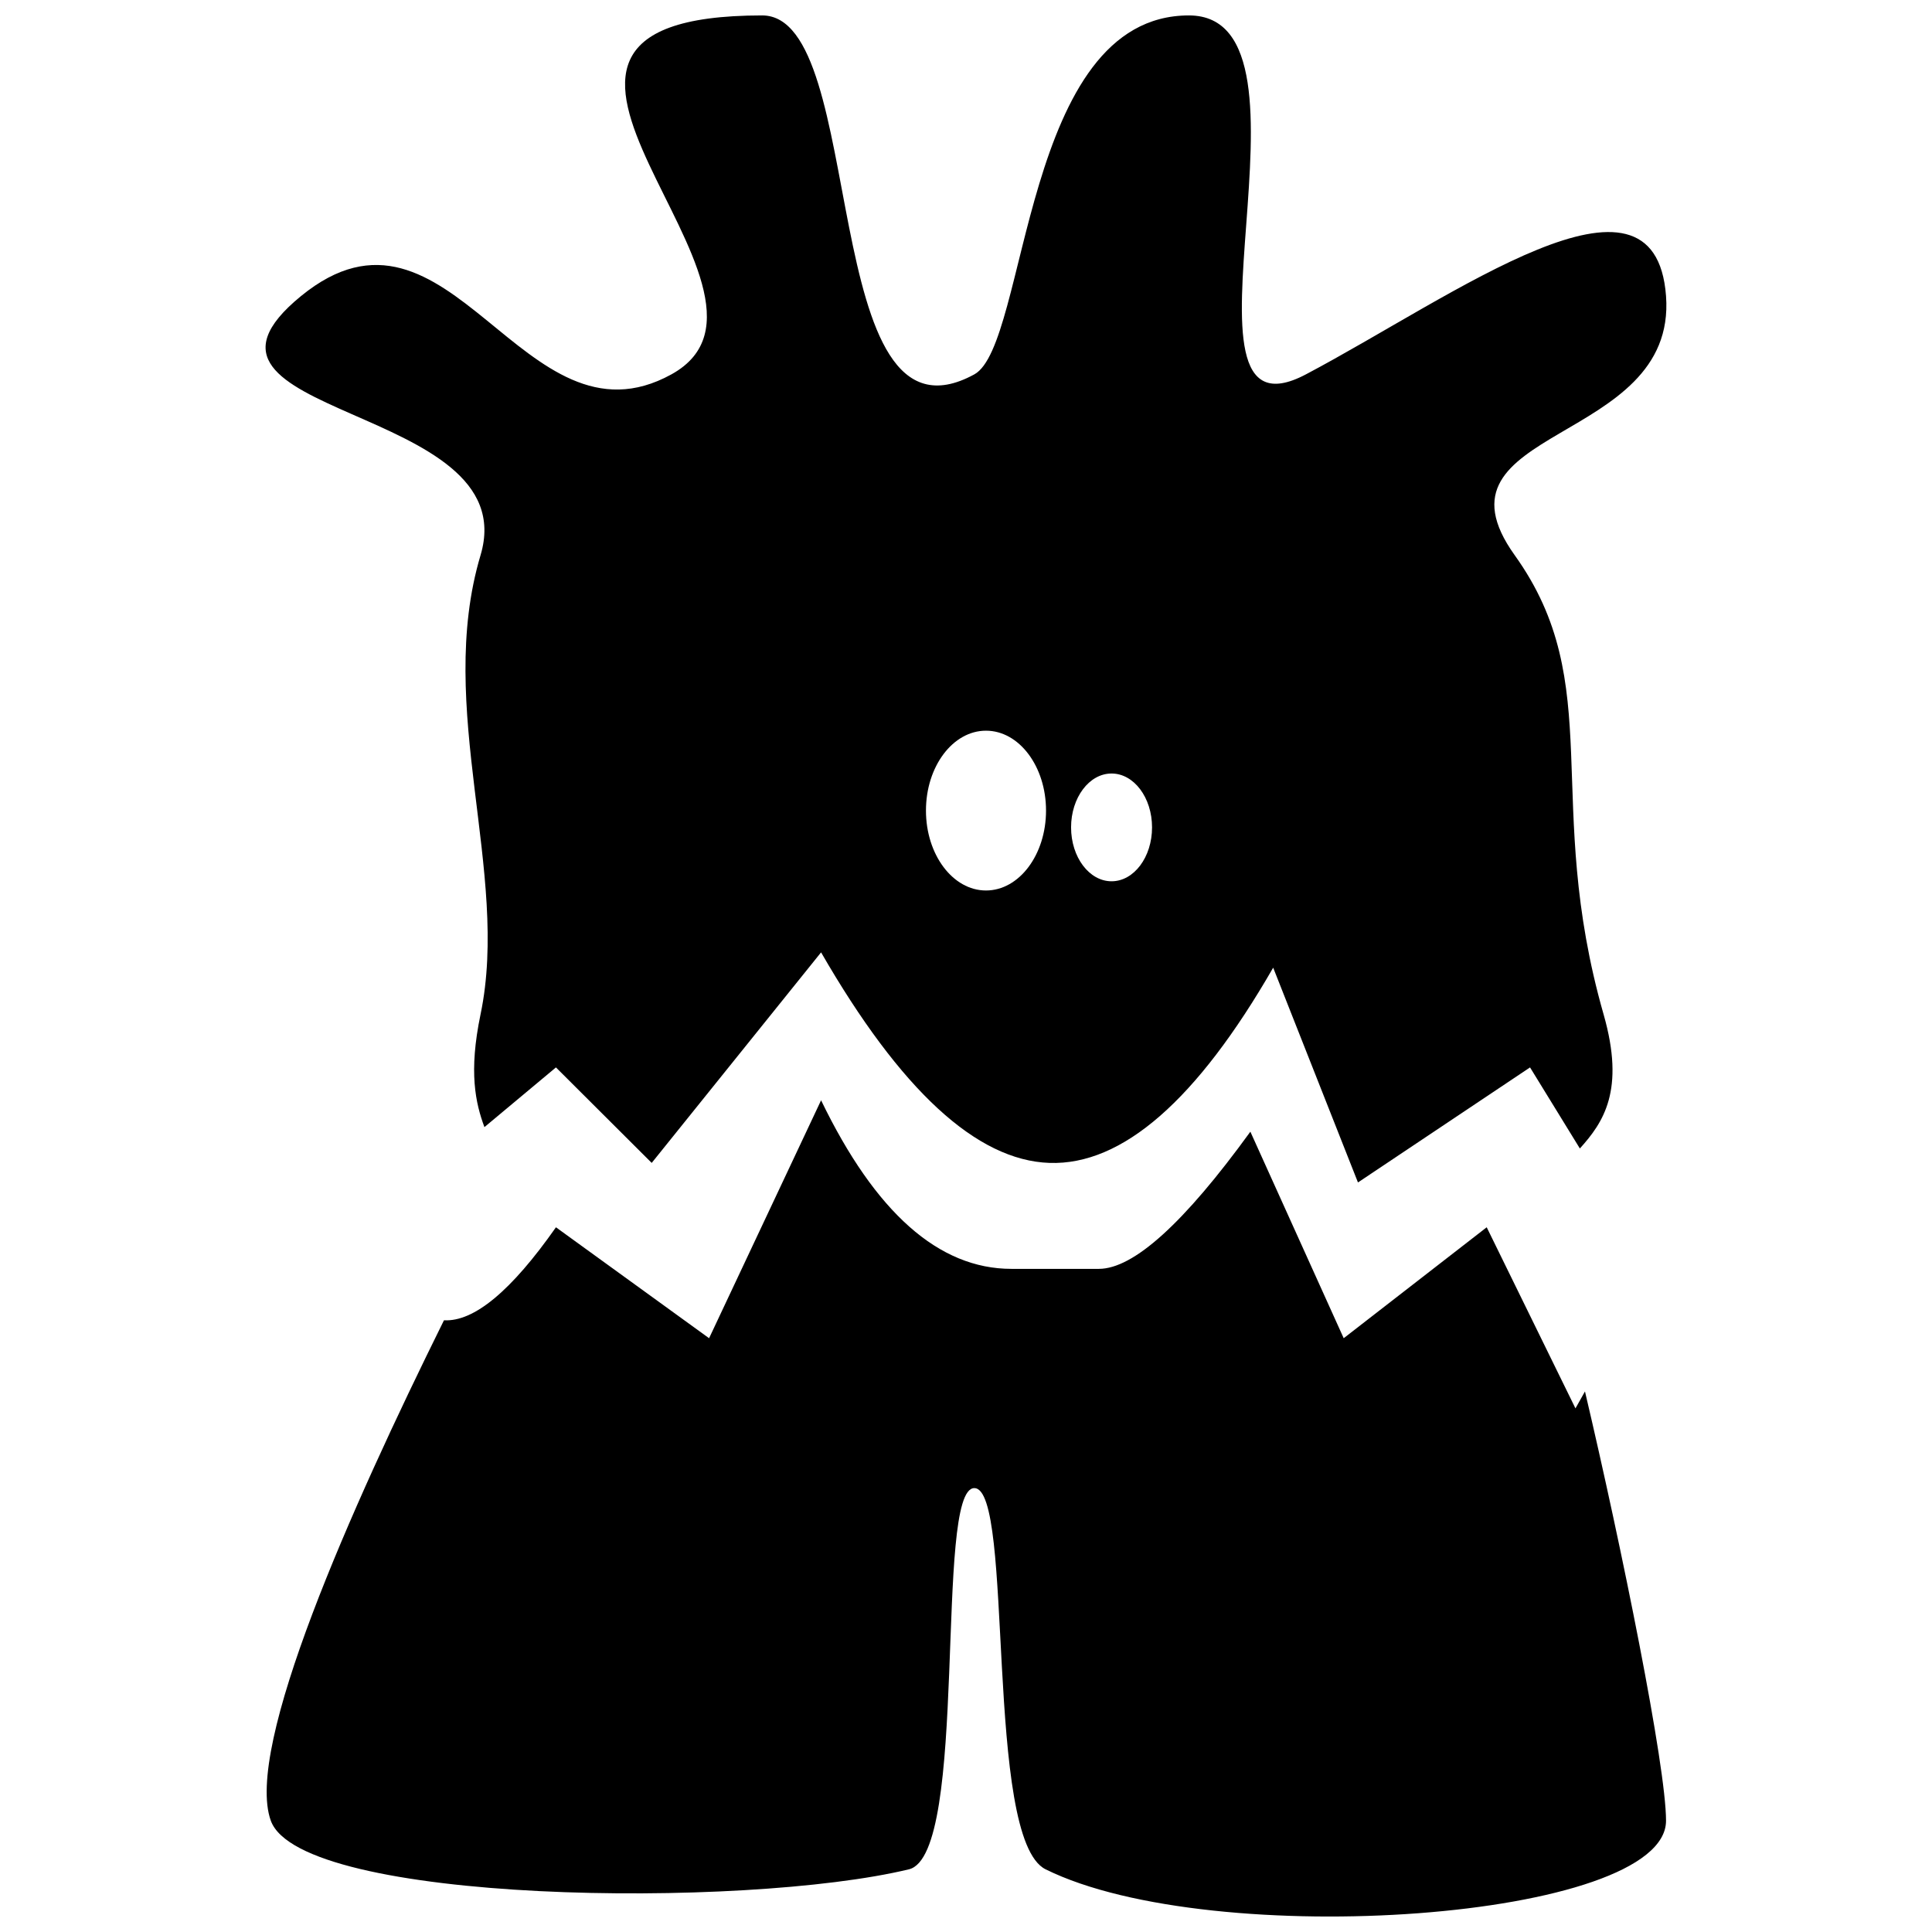 <?xml version="1.0" encoding="UTF-8"?>
<!-- Uploaded to: ICON Repo, www.svgrepo.com, Generator: ICON Repo Mixer Tools -->
<svg width="800px" height="800px" version="1.1" viewBox="144 144 512 512" xmlns="http://www.w3.org/2000/svg">
 <defs>
  <clipPath id="a">
   <path d="m214 148.09h372v503.81h-372z"/>
  </clipPath>
 </defs>
 <g clip-path="url(#a)">
  <path d="m562.68 448.36-13.203-21.484-45.602 30.488-22.469-56.918c-20.23 35.145-39.996 52.391-59.285 51.738-19.293-0.656-39.469-19.254-60.527-55.797l-44.887 55.797-25.375-25.309-18.953 15.824c-2.348-6.336-4.231-14.547-1.031-29.875 7.863-37.66-12.082-81.199 0-121.68 12.082-40.477-87.172-36.32-47.586-68.676 39.59-32.352 58.812 42.449 98.168 20.746 39.355-21.703-63.227-95.125 24.059-95.125 28.305 0 14.371 118.01 56.215 95.125 14.336-7.84 12.602-95.125 56.867-95.125 38.469 0-8.27 115.87 31.004 95.125 39.27-20.746 92.508-60.477 95.441-20.746 2.934 39.734-64.715 34.316-40.098 68.676 24.617 34.363 7.375 65.141 23.551 121.68 5.762 20.148-0.07 28.637-6.289 35.535zm1.355 64.387c9.812 41.672 21.48 99.297 21.48 113.76 0 26.273-120.15 34.809-164.42 12.879-16.375-8.109-8.203-101.02-18.895-101.02-10.695 0-1.285 97.148-17.32 101.02-43.758 10.559-161.12 9.141-169.11-12.879-7.043-19.414 21.121-82.582 45.887-132.62 7.945 0.445 17.84-7.769 29.676-24.645l40.582 29.398 29.68-63.051c14.391 29.781 31.203 44.672 50.441 44.672h23.164c9.199 0 22.586-12.117 40.16-36.352l24.734 54.73 37.898-29.398 23.52 47.992zm-125.46-135.2c5.926 0 10.73-6.394 10.73-14.281s-4.805-14.277-10.73-14.277-10.73 6.391-10.73 14.277 4.805 14.281 10.73 14.281zm-33.277 2.441c8.789 0 15.91-9.48 15.91-21.176 0-11.691-7.121-21.172-15.91-21.172-8.785 0-15.91 9.48-15.91 21.172 0 11.695 7.125 21.176 15.91 21.176z" fill-rule="evenodd"/>
 </g>
</svg>